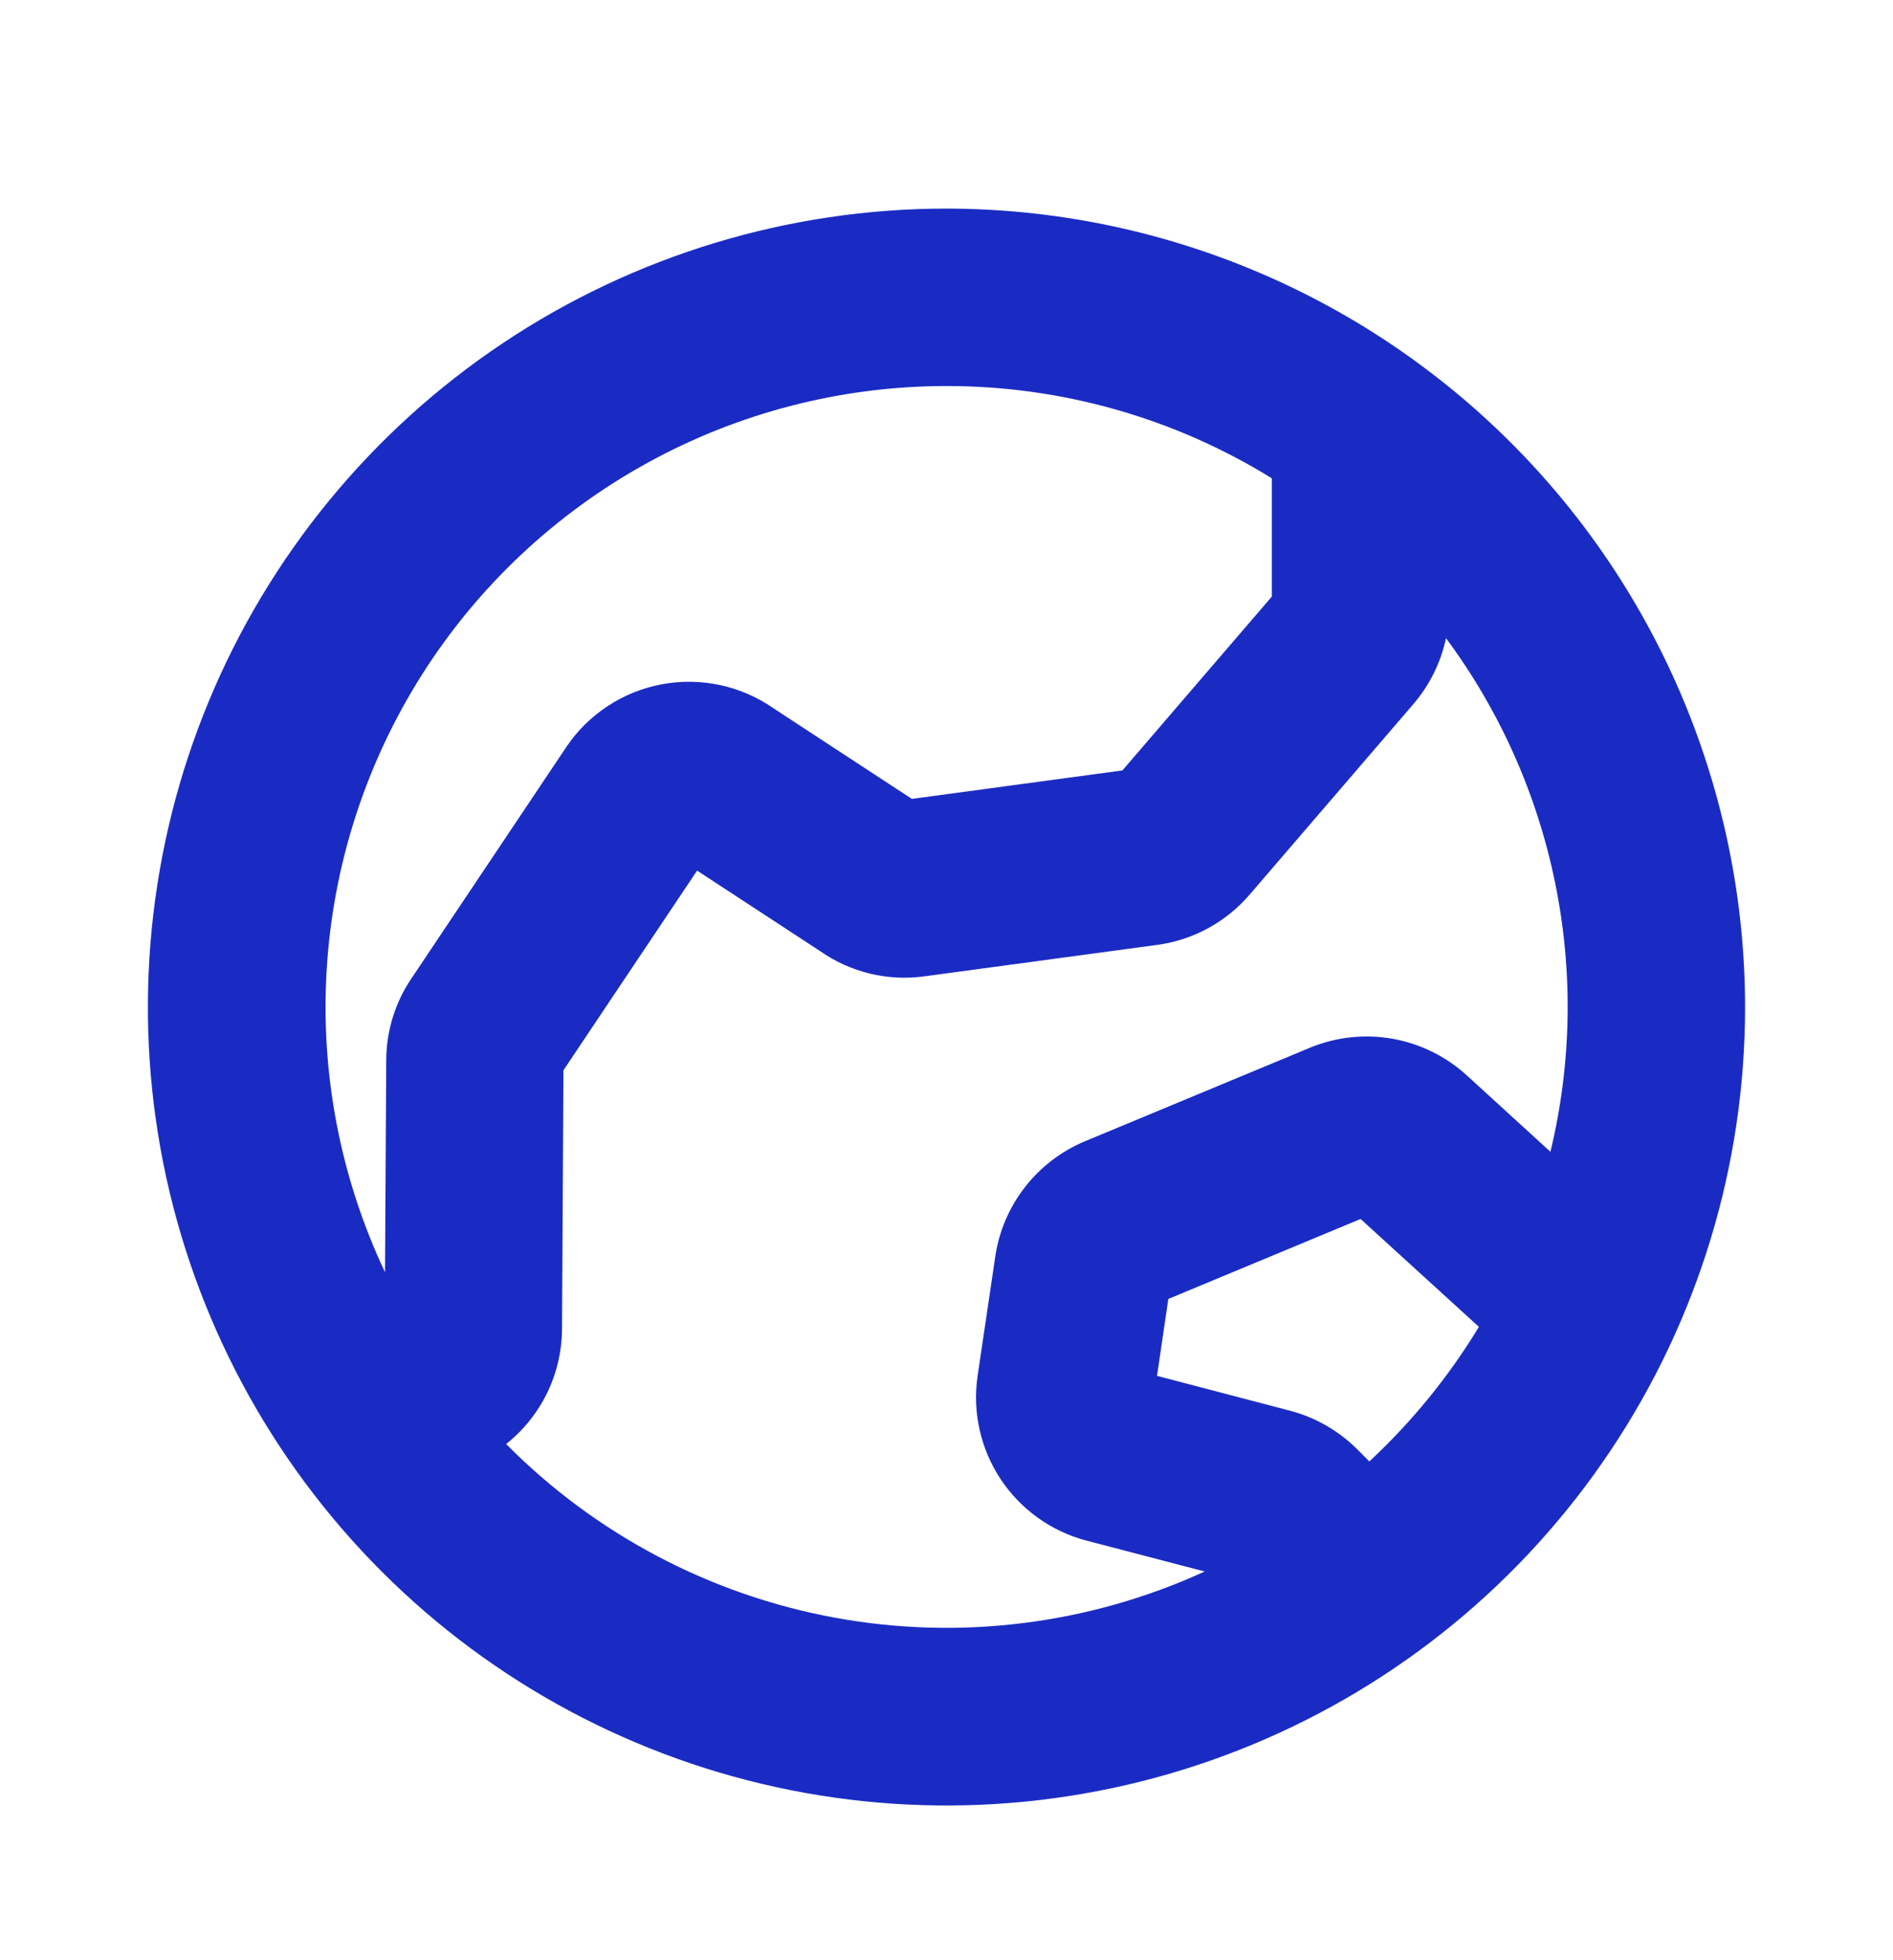 <svg width="28" height="29" viewBox="0 0 28 29" fill="none" xmlns="http://www.w3.org/2000/svg">
<path d="M14 3.086C11.664 3.086 9.38 3.779 7.437 5.077C5.495 6.375 3.981 8.22 3.087 10.378C2.193 12.536 1.959 14.912 2.414 17.203C2.87 19.494 3.995 21.599 5.647 23.251C7.299 24.903 9.404 26.028 11.695 26.484C13.987 26.94 16.362 26.706 18.52 25.812C20.679 24.918 22.524 23.404 23.822 21.461C25.12 19.519 25.812 17.235 25.812 14.898C25.809 11.767 24.563 8.764 22.349 6.55C20.134 4.335 17.132 3.089 14 3.086ZM14 5.711C15.7 5.71 17.366 6.182 18.812 7.076V8.826L16.602 11.398L13.488 11.819L11.443 10.48C11.204 10.313 10.935 10.196 10.65 10.135C10.366 10.074 10.072 10.07 9.786 10.124C9.501 10.178 9.228 10.288 8.986 10.448C8.743 10.608 8.534 10.815 8.373 11.057L6.082 14.481C5.843 14.836 5.715 15.255 5.713 15.684L5.695 18.822C5.034 17.422 4.737 15.877 4.833 14.332C4.928 12.786 5.413 11.29 6.241 9.982C7.07 8.674 8.216 7.597 9.572 6.85C10.928 6.103 12.452 5.711 14 5.711ZM7.482 21.367C7.74 21.163 7.948 20.904 8.092 20.609C8.236 20.314 8.311 19.99 8.313 19.662L8.334 15.834L10.311 12.88L12.129 14.07C12.579 14.386 13.131 14.519 13.675 14.444L17.117 13.979C17.649 13.907 18.135 13.642 18.484 13.235L20.908 10.414C21.147 10.135 21.312 9.8 21.388 9.441C22.186 10.517 22.737 11.756 23.004 13.069C23.271 14.382 23.247 15.737 22.933 17.04L21.692 15.906C21.384 15.626 21.003 15.439 20.593 15.367C20.183 15.295 19.762 15.341 19.377 15.5L16.046 16.885C15.698 17.031 15.393 17.264 15.161 17.562C14.929 17.86 14.778 18.212 14.722 18.585L14.46 20.357C14.382 20.89 14.503 21.433 14.8 21.882C15.097 22.331 15.549 22.655 16.069 22.792L17.819 23.249C16.111 24.032 14.204 24.271 12.356 23.934C10.508 23.596 8.808 22.699 7.487 21.364L7.482 21.367ZM20.254 21.621L20.076 21.442C19.801 21.167 19.458 20.97 19.083 20.871L17.114 20.355L17.281 19.217L20.125 18.034L21.875 19.63C21.43 20.365 20.884 21.035 20.254 21.621Z" fill="#1A2BC3"/>
</svg>
